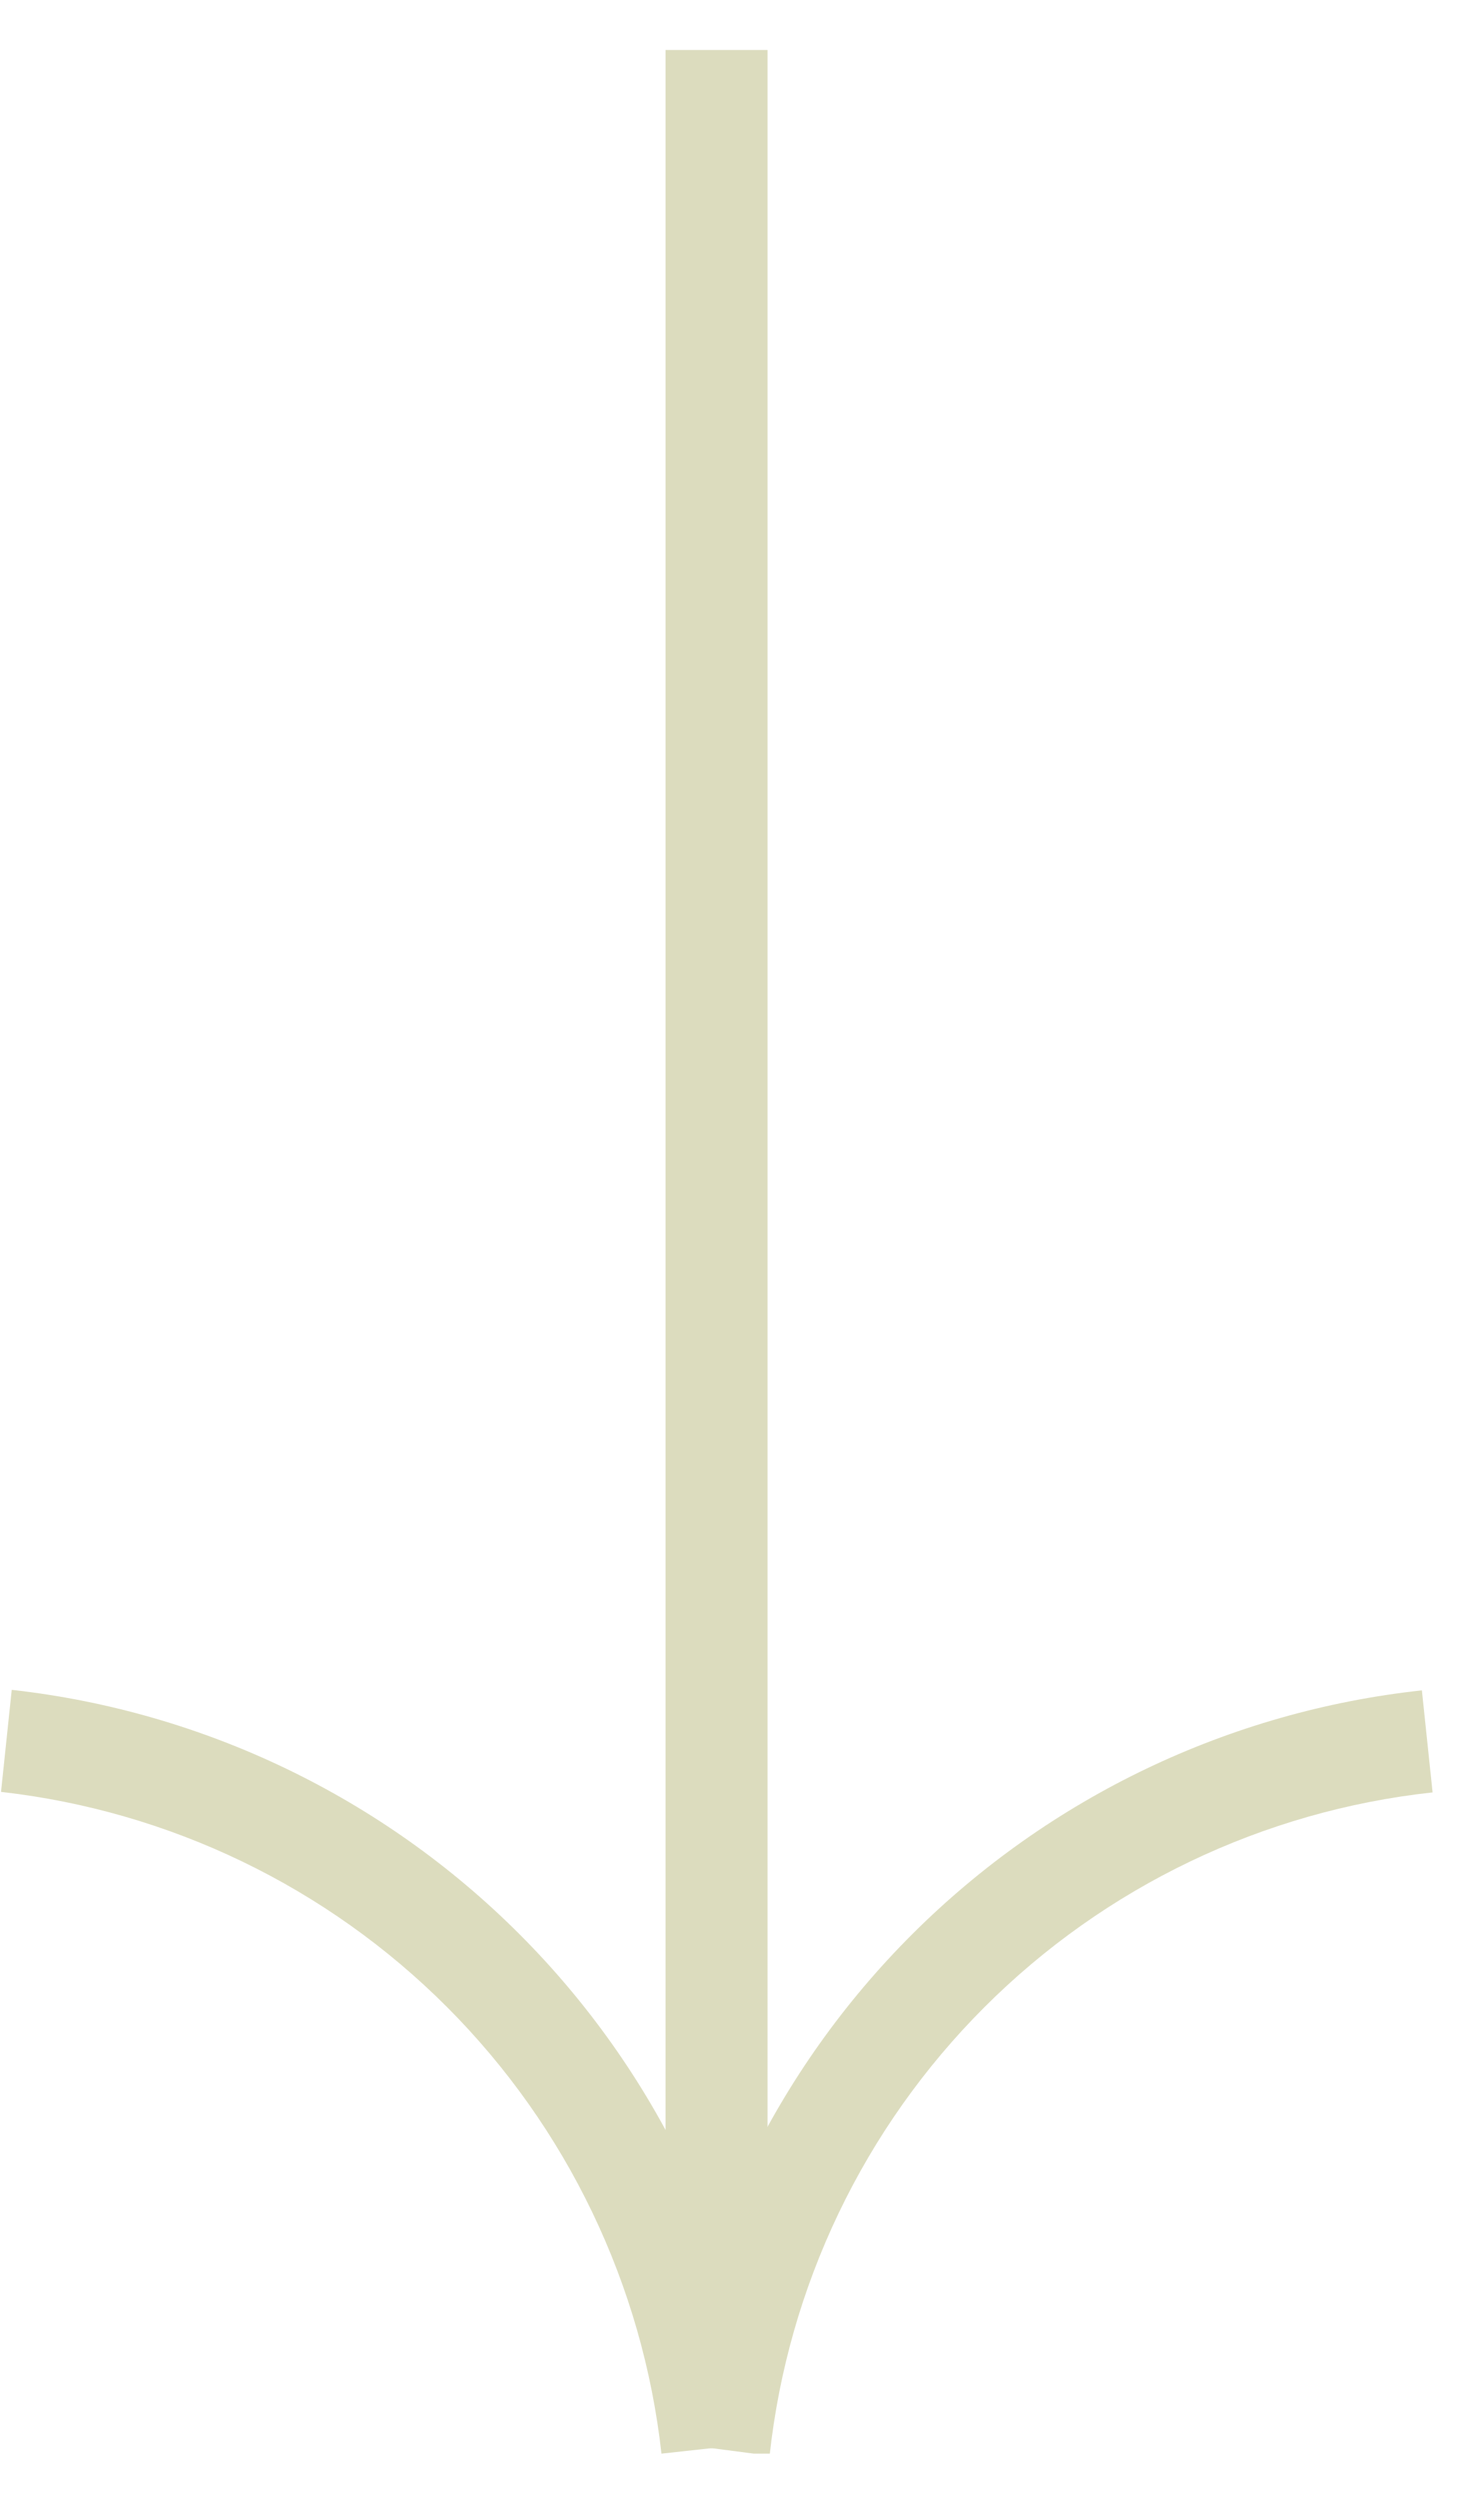 <?xml version="1.0" encoding="UTF-8"?>
<!DOCTYPE svg PUBLIC '-//W3C//DTD SVG 1.0//EN'
          'http://www.w3.org/TR/2001/REC-SVG-20010904/DTD/svg10.dtd'>
<svg fill="none" height="49" style="fill: none;" viewBox="0 0 29 49" width="29" xmlns="http://www.w3.org/2000/svg" xmlns:xlink="http://www.w3.org/1999/xlink"
><g clip-path="url(#a)" fill="#DCDCBE"
  ><path d="M15.05 47.98L15.05 0.98L13.05 0.98L13.05 47.98L15.05 47.98Z"
    /><path d="M13.09 47.87C13.511 44.097 15.206 40.581 17.895 37.901C20.584 35.222 24.106 33.539 27.88 33.13L28.09 35.13C24.766 35.491 21.665 36.977 19.301 39.341C16.937 41.705 15.451 44.806 15.09 48.13L13.09 47.87Z"
    /><path d="M0.02 35.12L0.23 33.12C3.996 33.54 7.508 35.229 10.187 37.91C12.866 40.591 14.553 44.103 14.97 47.87L12.97 48.09C12.601 44.781 11.118 41.694 8.766 39.338C6.413 36.981 3.329 35.494 0.02 35.12Z"
  /></g
  ><defs
  ><clipPath id="a"
    ><path d="M0 0H47.11V28.07H0z" fill="#fff" transform="rotate(90 13.555 14.535)"
    /></clipPath
  ></defs
></svg
>
